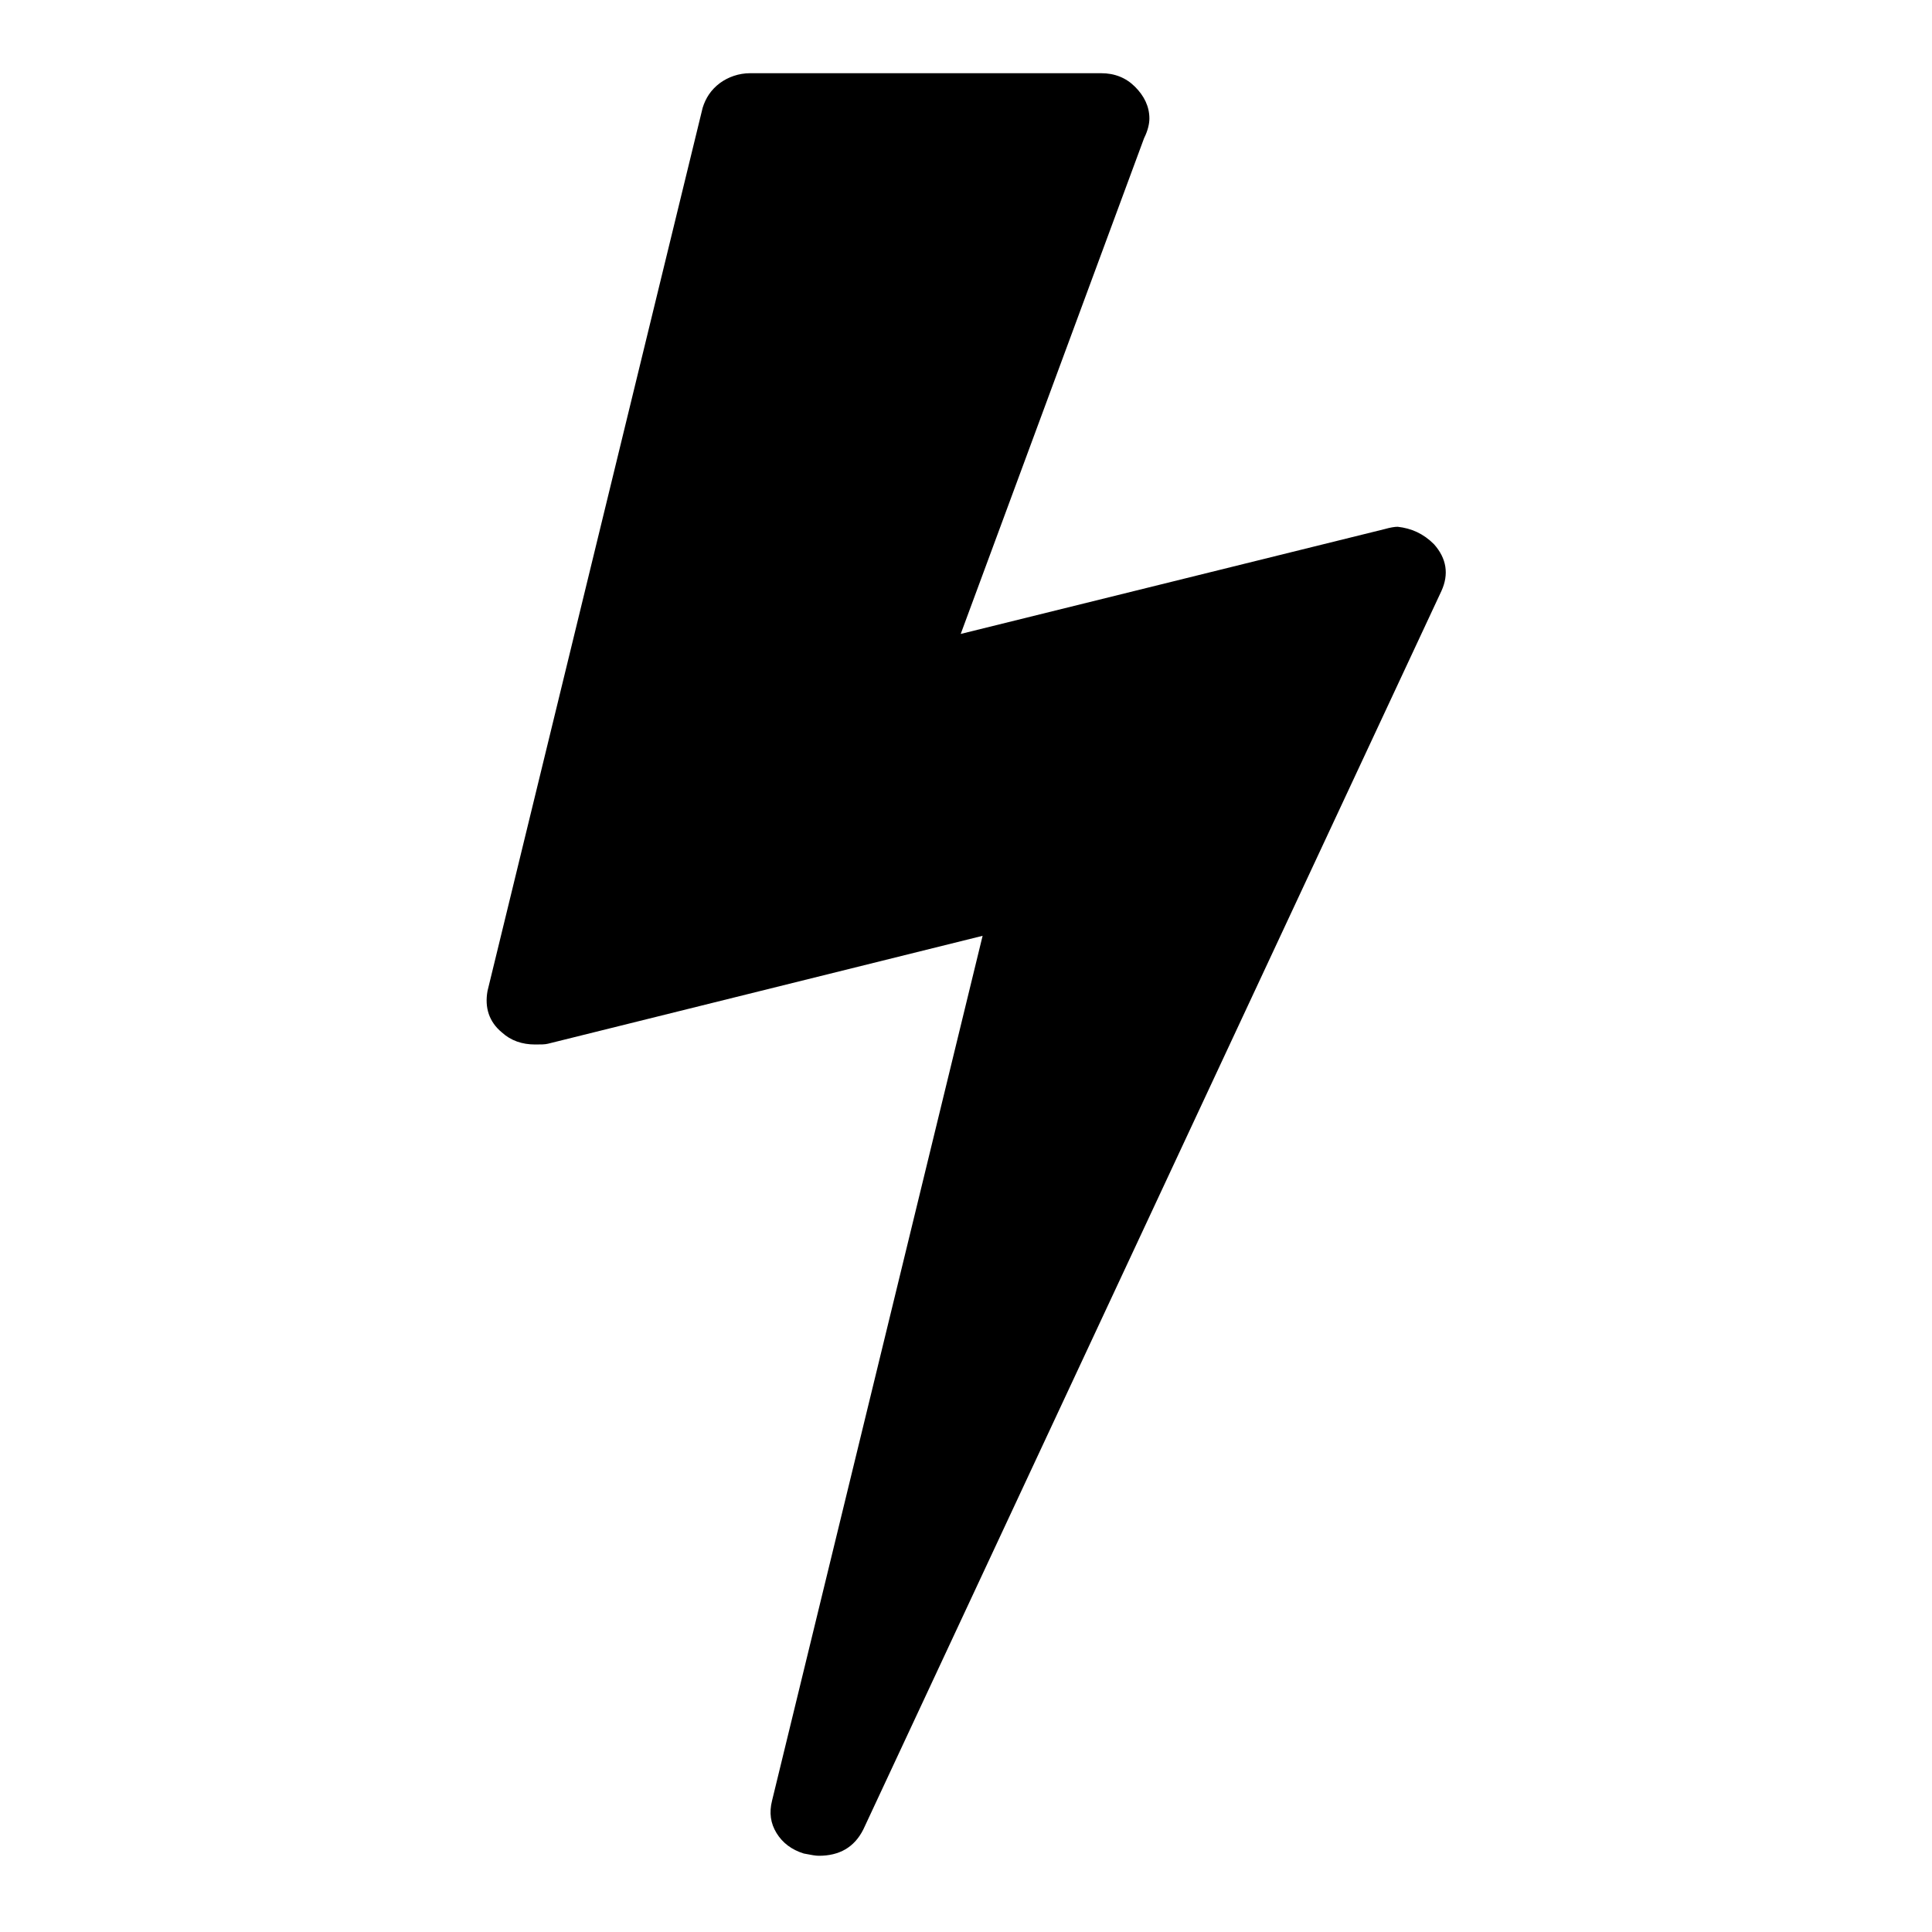 <?xml version="1.0" encoding="utf-8"?>
<!-- Svg Vector Icons : http://www.onlinewebfonts.com/icon -->
<!DOCTYPE svg PUBLIC "-//W3C//DTD SVG 1.1//EN" "http://www.w3.org/Graphics/SVG/1.1/DTD/svg11.dtd">
<svg version="1.1" xmlns="http://www.w3.org/2000/svg" xmlns:xlink="http://www.w3.org/1999/xlink" x="0px" y="0px" viewBox="0 0 256 256" enable-background="new 0 0 256 256" xml:space="preserve">
<g><g><path fill="#000000" d="M190,72.1c1.7,1.9,2,4,1,6.2l-76.6,164.1c-1.2,2.4-3.2,3.5-5.9,3.5c-0.4,0-1-0.1-2-0.3c-1.6-0.5-2.8-1.4-3.6-2.7c-0.8-1.3-1-2.7-0.6-4.3l27.9-114.6l-57.6,14.3c-0.4,0.1-0.9,0.1-1.7,0.1c-1.7,0-3.2-0.5-4.4-1.6c-1.7-1.4-2.3-3.3-1.9-5.5l28.5-117c0.4-1.3,1.1-2.4,2.3-3.3c1.1-0.8,2.5-1.3,4-1.3h46.5c1.8,0,3.3,0.6,4.5,1.8c1.2,1.2,1.9,2.6,1.9,4.2c0,0.7-0.2,1.6-0.7,2.6l-24.3,65.7l56.2-13.9c0.7-0.2,1.3-0.3,1.7-0.3C187,70,188.6,70.7,190,72.1L190,72.1z"/></g></g>
</svg>